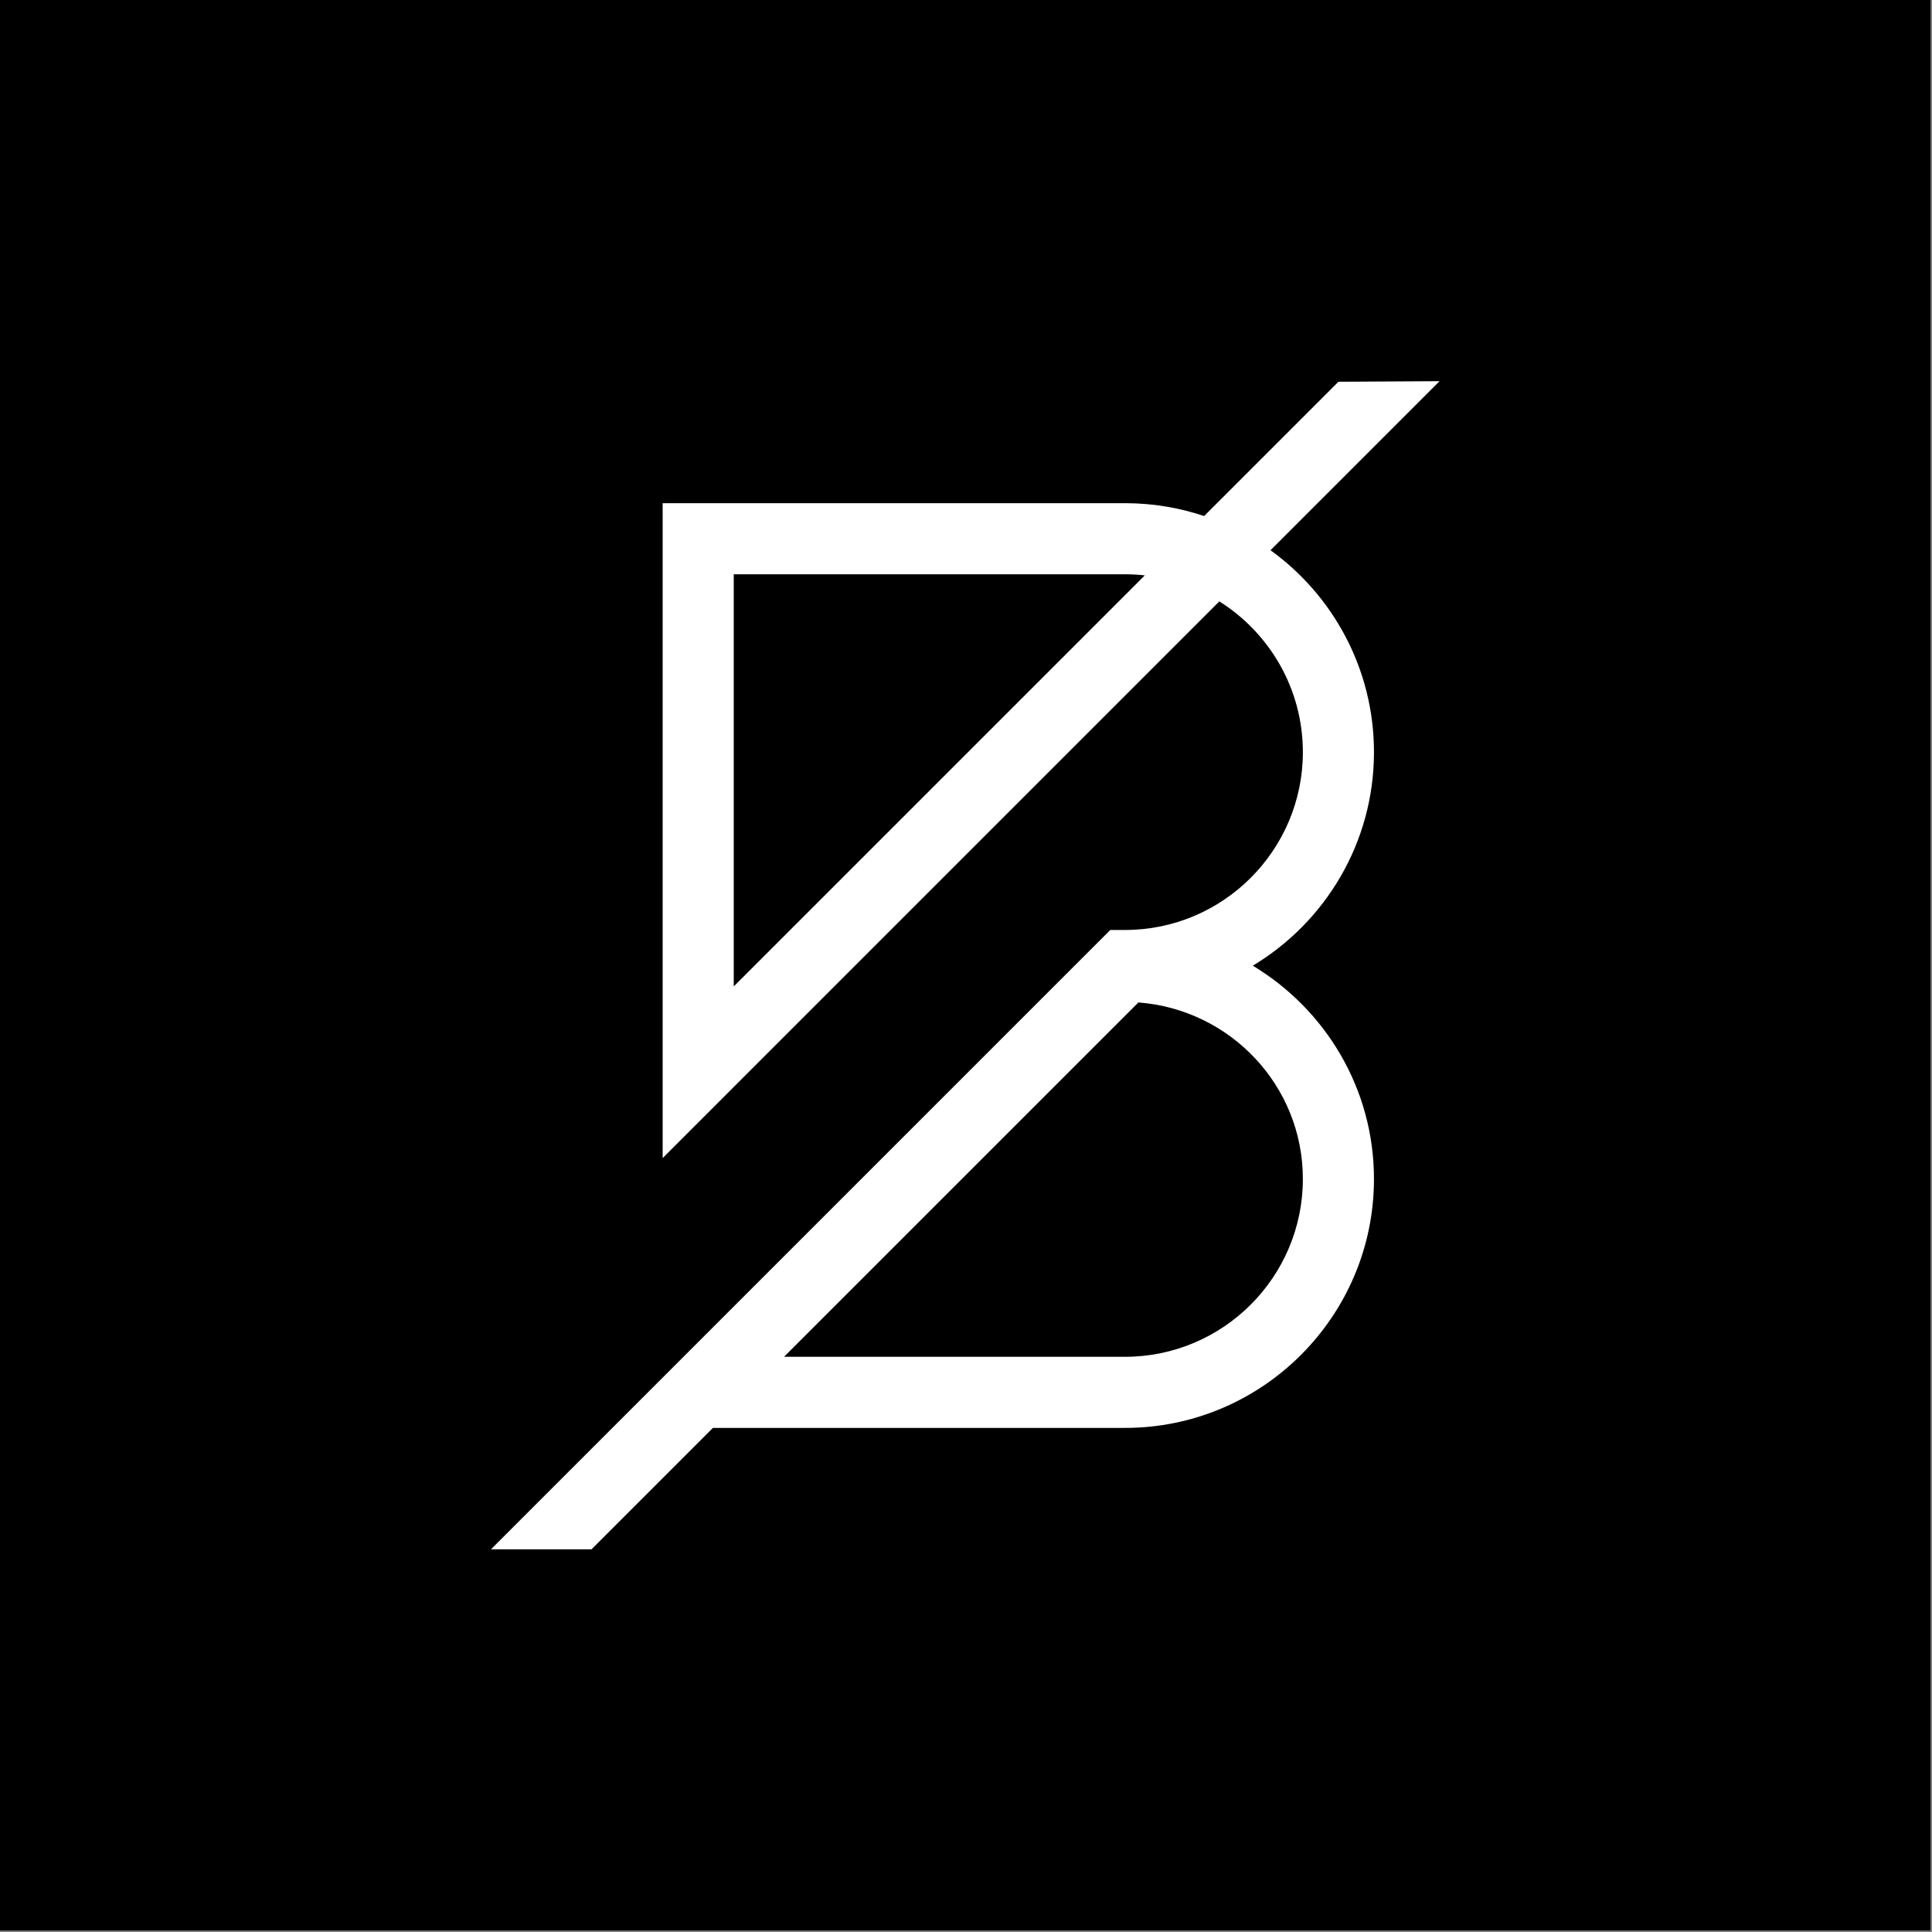 <?xml version="1.0" encoding="UTF-8"?>
<svg width="172px" height="172px" viewBox="0 0 172 172" version="1.1" xmlns="http://www.w3.org/2000/svg" xmlns:xlink="http://www.w3.org/1999/xlink">
    <rect x="0" y="0" width="172" height="172" fill="#808080" stroke="none"/>
    <title>723F1CCE-92C9-4650-BB04-F0307516FAF8</title>
    <g id="Page-1" stroke="none" stroke-width="1" fill="none" fill-rule="evenodd">
        <g id="BandWebsite_Desktop_UI_BrandAsset" transform="translate(-438, -1072)">
            <g id="Logo2" transform="translate(438, 1072)">
                <polygon id="Fill-1" fill="#000000" points="0 171.866 171.866 171.866 171.866 0 0 0"></polygon>
                <path d="M115.99,104.959 C115.99,113.689 108.888,120.791 100.157,120.791 L69.801,120.791 L101.349,89.245 C109.515,89.866 115.99,96.636 115.99,104.959 L115.99,104.959 Z M65.324,87.816 L65.324,51.126 L100.157,51.126 C100.752,51.126 101.339,51.159 101.917,51.224 L65.324,87.816 Z M122.32,66.961 C122.32,59.57 118.685,53.013 113.109,48.984 L128.158,33.935 L119.155,33.986 L107.198,45.942 C104.985,45.199 102.617,44.796 100.157,44.796 L58.994,44.796 L58.994,103.099 L108.552,53.54 C113.016,56.344 115.99,61.312 115.99,66.961 C115.99,75.691 108.888,82.793 100.157,82.793 L98.846,82.793 L43.708,137.932 L52.66,137.932 L63.47,127.122 L100.157,127.122 C112.378,127.122 122.32,117.179 122.32,104.959 C122.32,96.899 117.982,89.852 111.533,85.972 C117.989,82.094 122.32,75.024 122.32,66.961 L122.32,66.961 Z" id="Fill-2" fill="#FFFFFF"></path>
            </g>
        </g>
    </g>
</svg>